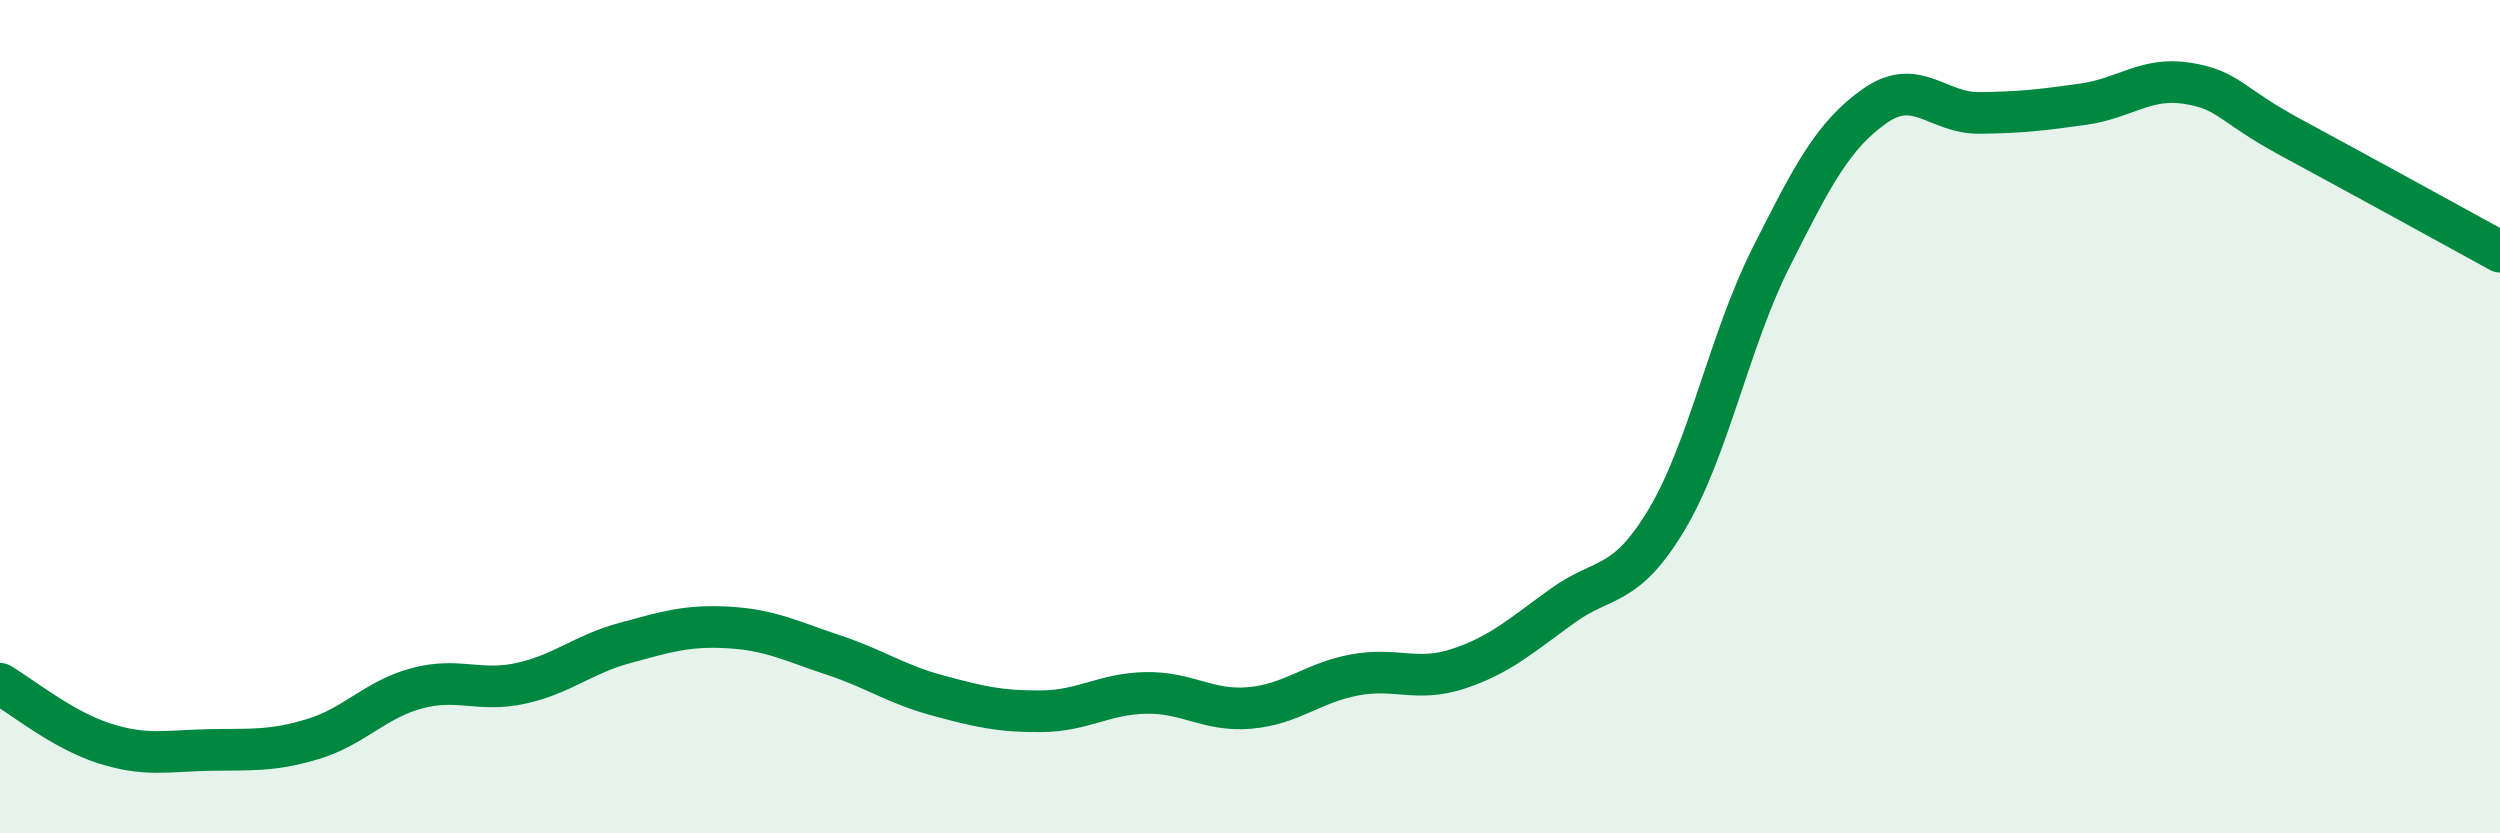 
    <svg width="60" height="20" viewBox="0 0 60 20" xmlns="http://www.w3.org/2000/svg">
      <path
        d="M 0,16.41 C 0.5,16.7 1.5,17.52 2.5,17.84 C 3.5,18.16 4,18.02 5,18 C 6,17.98 6.5,18.04 7.5,17.74 C 8.5,17.44 9,16.79 10,16.52 C 11,16.25 11.5,16.62 12.5,16.4 C 13.5,16.18 14,15.7 15,15.43 C 16,15.16 16.5,15 17.5,15.06 C 18.5,15.12 19,15.39 20,15.72 C 21,16.05 21.5,16.42 22.5,16.69 C 23.5,16.96 24,17.08 25,17.07 C 26,17.06 26.5,16.65 27.5,16.63 C 28.5,16.61 29,17.08 30,16.99 C 31,16.9 31.5,16.39 32.5,16.2 C 33.5,16.01 34,16.38 35,16.05 C 36,15.72 36.5,15.26 37.5,14.54 C 38.5,13.82 39,14.14 40,12.47 C 41,10.8 41.5,8.18 42.5,6.19 C 43.5,4.2 44,3.24 45,2.54 C 46,1.84 46.5,2.72 47.5,2.71 C 48.5,2.7 49,2.64 50,2.5 C 51,2.36 51.5,1.84 52.5,2 C 53.5,2.16 53.5,2.5 55,3.31 C 56.5,4.12 59,5.49 60,6.04L60 20L0 20Z"
        fill="#008740"
        opacity="0.1"
        stroke-linecap="round"
        stroke-linejoin="round"
      />
      <path
        d="M 0,16.41 C 0.5,16.7 1.5,17.52 2.5,17.84 C 3.5,18.16 4,18.02 5,18 C 6,17.98 6.5,18.04 7.5,17.74 C 8.5,17.44 9,16.79 10,16.52 C 11,16.25 11.5,16.62 12.5,16.4 C 13.5,16.18 14,15.7 15,15.43 C 16,15.16 16.5,15 17.5,15.06 C 18.5,15.12 19,15.39 20,15.72 C 21,16.05 21.5,16.42 22.5,16.69 C 23.5,16.96 24,17.08 25,17.07 C 26,17.06 26.5,16.65 27.5,16.63 C 28.5,16.61 29,17.08 30,16.99 C 31,16.9 31.5,16.39 32.5,16.2 C 33.5,16.01 34,16.38 35,16.05 C 36,15.72 36.5,15.26 37.5,14.54 C 38.5,13.82 39,14.14 40,12.47 C 41,10.8 41.5,8.18 42.5,6.19 C 43.5,4.2 44,3.24 45,2.54 C 46,1.84 46.5,2.72 47.5,2.71 C 48.5,2.7 49,2.64 50,2.5 C 51,2.36 51.5,1.84 52.5,2 C 53.5,2.16 53.5,2.5 55,3.31 C 56.5,4.12 59,5.49 60,6.04"
        stroke="#008740"
        stroke-width="1"
        fill="none"
        stroke-linecap="round"
        stroke-linejoin="round"
      />
    </svg>
  